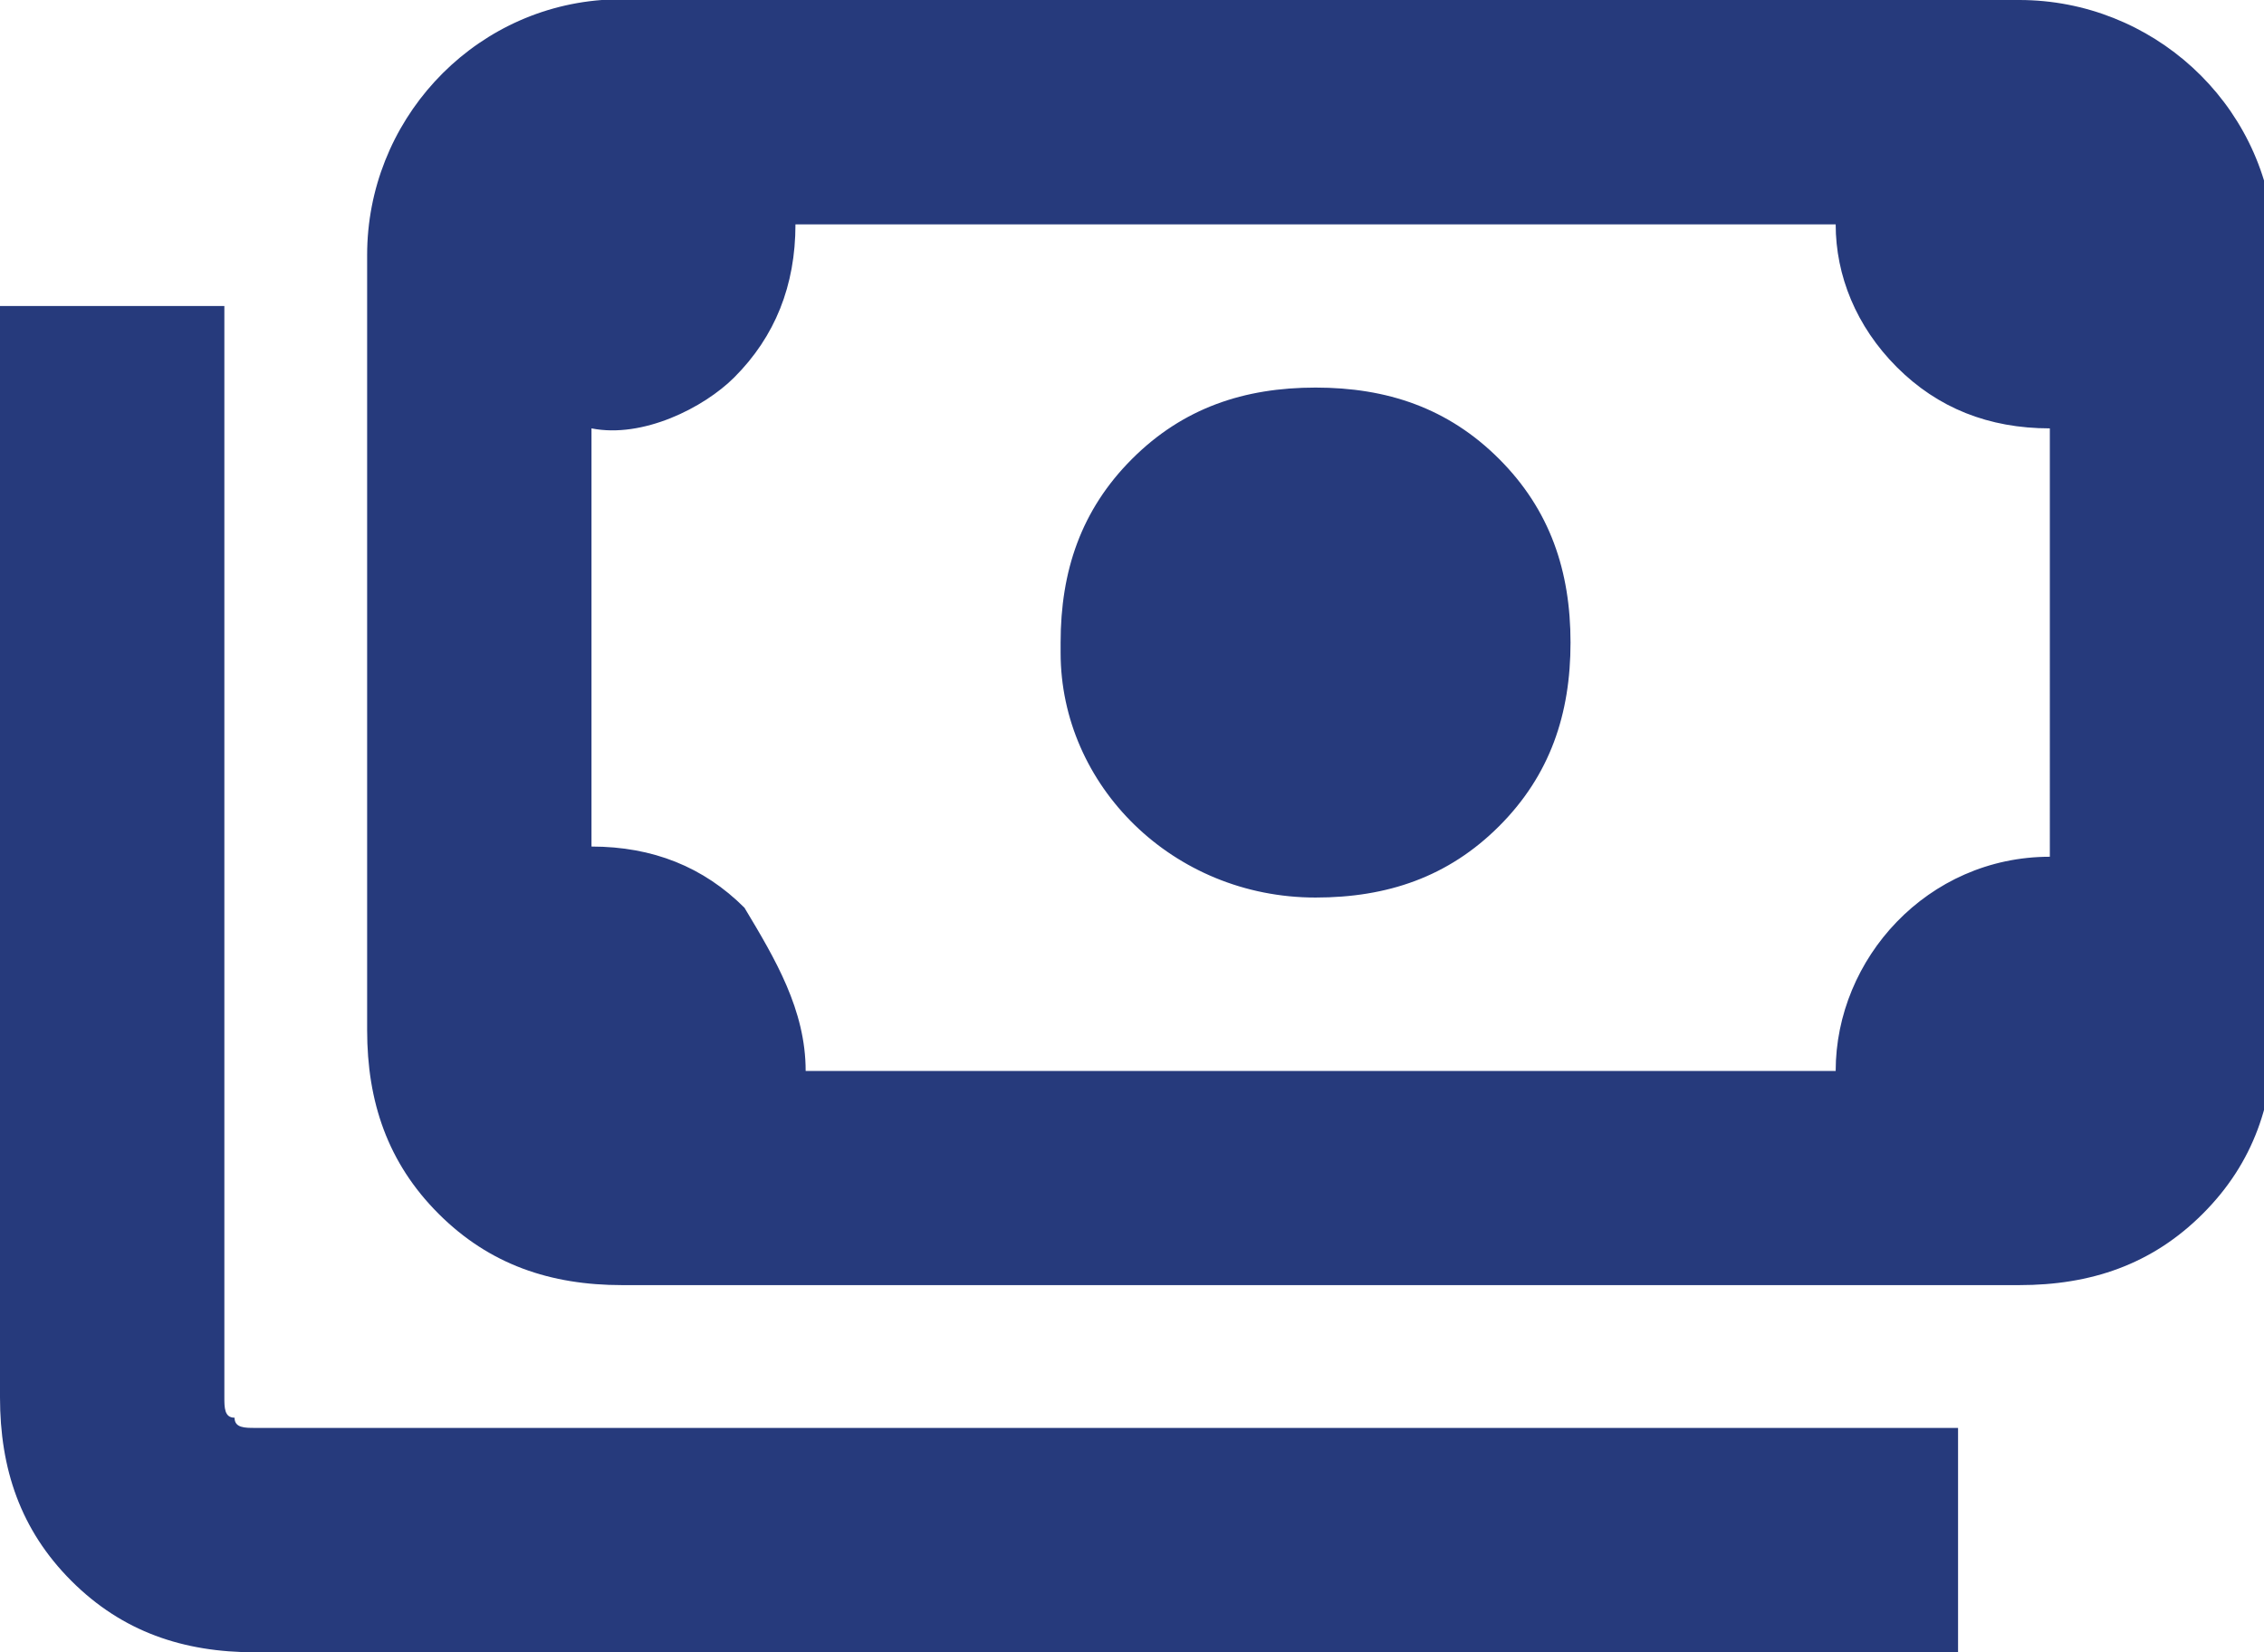 <?xml version="1.0" encoding="utf-8"?>
<!-- Generator: Adobe Illustrator 27.0.1, SVG Export Plug-In . SVG Version: 6.00 Build 0)  -->
<svg version="1.1" id="Layer_1" xmlns="http://www.w3.org/2000/svg" xmlns:xlink="http://www.w3.org/1999/xlink" x="0px" y="0px"
	 viewBox="0 0 22.2 16.2" style="enable-background:new 0 0 22.2 16.2;" xml:space="preserve">
<style type="text/css">
	.st0{fill:#263A7C;}
</style>
<path class="st0" d="M12.9,8.8c-1.4,0-2.5-1.1-2.5-2.4c0,0,0,0,0-0.1c0-0.7,0.2-1.3,0.7-1.8s1.1-0.7,1.8-0.7s1.3,0.2,1.8,0.7
	s0.7,1.1,0.7,1.8s-0.2,1.3-0.7,1.8S13.6,8.8,12.9,8.8z M6.1,12.6c-0.7,0-1.3-0.2-1.8-0.7s-0.7-1.1-0.7-1.8V2.5c0-1.3,1-2.4,2.3-2.5
	C6,0,6,0,6.1,0h13.7c1.3,0,2.4,1,2.5,2.3v0.1v7.7c0,0.7-0.2,1.3-0.7,1.8s-1.1,0.7-1.8,0.7C19.8,12.6,6.1,12.6,6.1,12.6z M7.9,10.5
	H18c0-1.1,0.9-2.1,2.1-2.1l0,0V4.2c-0.6,0-1.1-0.2-1.5-0.6S18,2.7,18,2.2H7.8c0,0.6-0.2,1.1-0.6,1.5C6.9,4,6.3,4.3,5.8,4.2v4.1
	c0.6,0,1.1,0.2,1.5,0.6C7.6,9.4,7.9,9.9,7.9,10.5z M19.1,16.2H2.5c-0.7,0-1.3-0.2-1.8-0.7C0.2,15,0,14.4,0,13.7V3h2.2v10.7
	c0,0.1,0,0.2,0.1,0.2C2.3,14,2.4,14,2.5,14h16.7v2.2H19.1z M6.1,10.5H5.8V2.2h0.3c-0.2,0-0.3,0.1-0.3,0.3v7.7
	C5.8,10.3,5.9,10.5,6.1,10.5z"/>
</svg>
